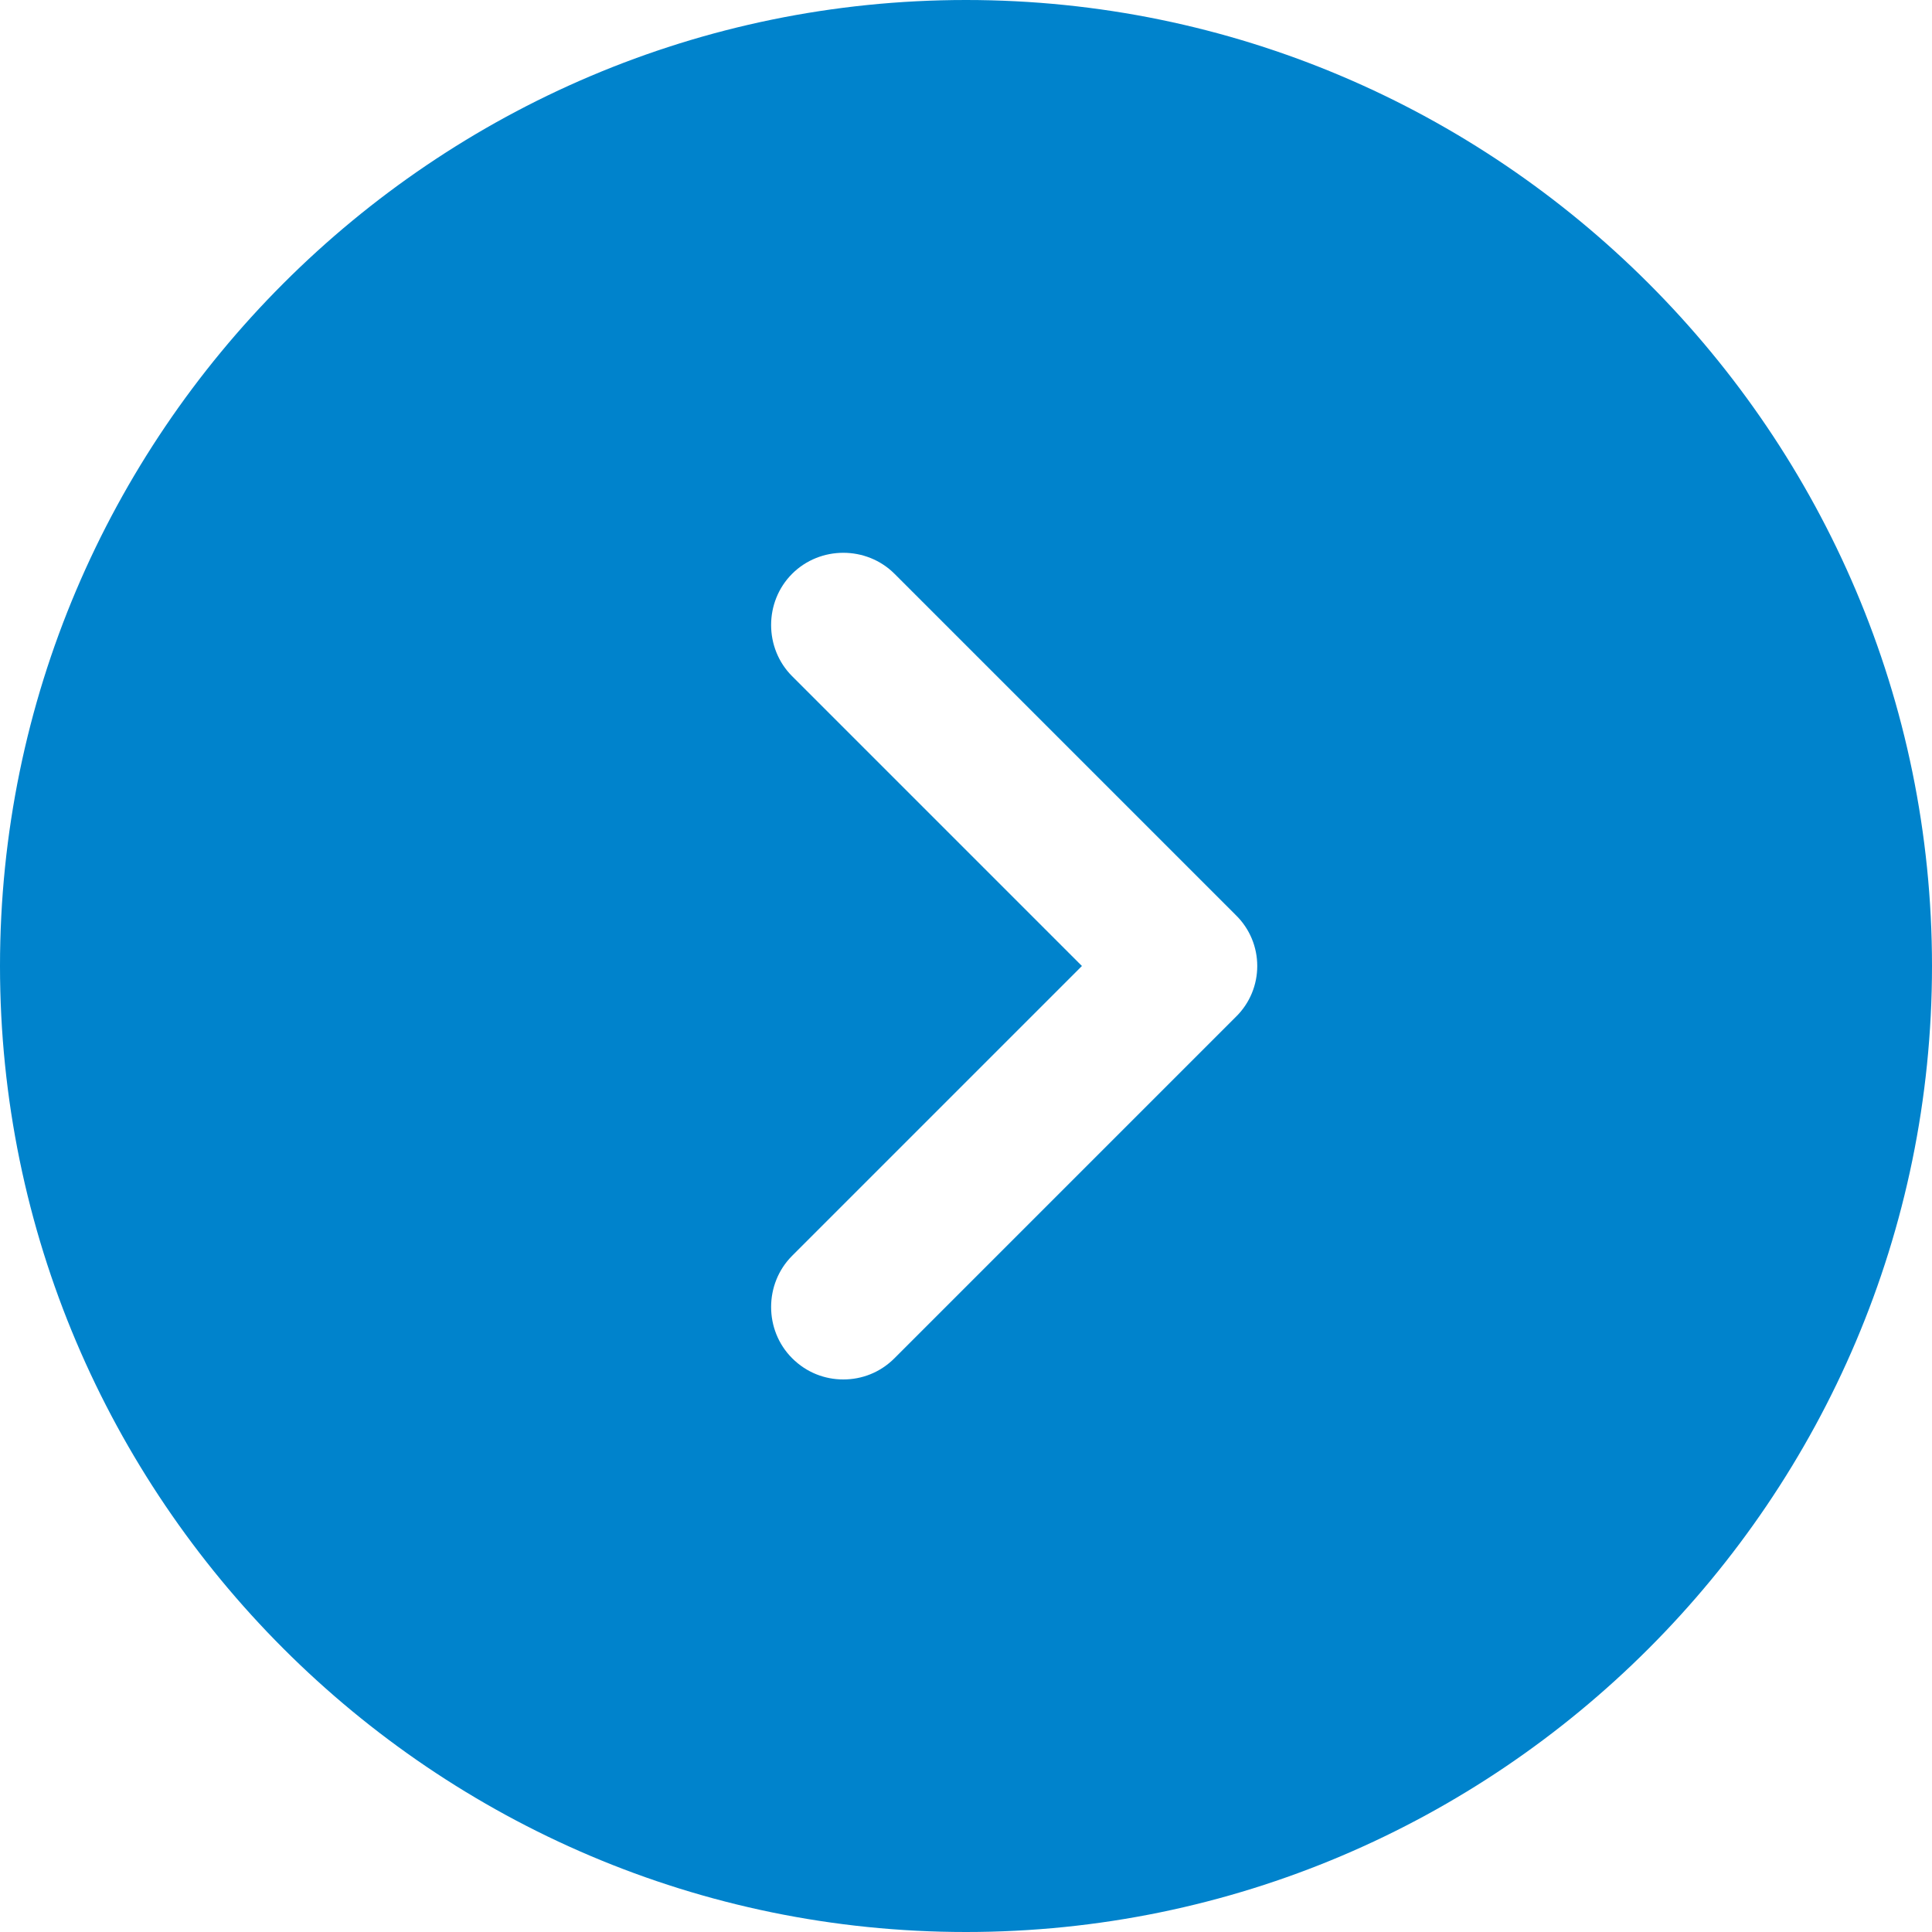 <svg width="16" height="16" viewBox="0 0 16 16" fill="none" xmlns="http://www.w3.org/2000/svg">
<path d="M8 0C3.592 0 0 3.592 0 8C0 12.408 3.592 16 8 16C12.408 16 16 12.408 16 8C16 3.592 12.408 0 8 0ZM10.232 8.424L7.408 11.248C7.288 11.368 7.136 11.424 6.984 11.424C6.832 11.424 6.68 11.368 6.56 11.248C6.328 11.016 6.328 10.632 6.56 10.4L8.96 8L6.56 5.6C6.328 5.368 6.328 4.984 6.56 4.752C6.792 4.52 7.176 4.52 7.408 4.752L10.232 7.576C10.472 7.808 10.472 8.192 10.232 8.424Z" fill="#0083cc"/>
</svg>
